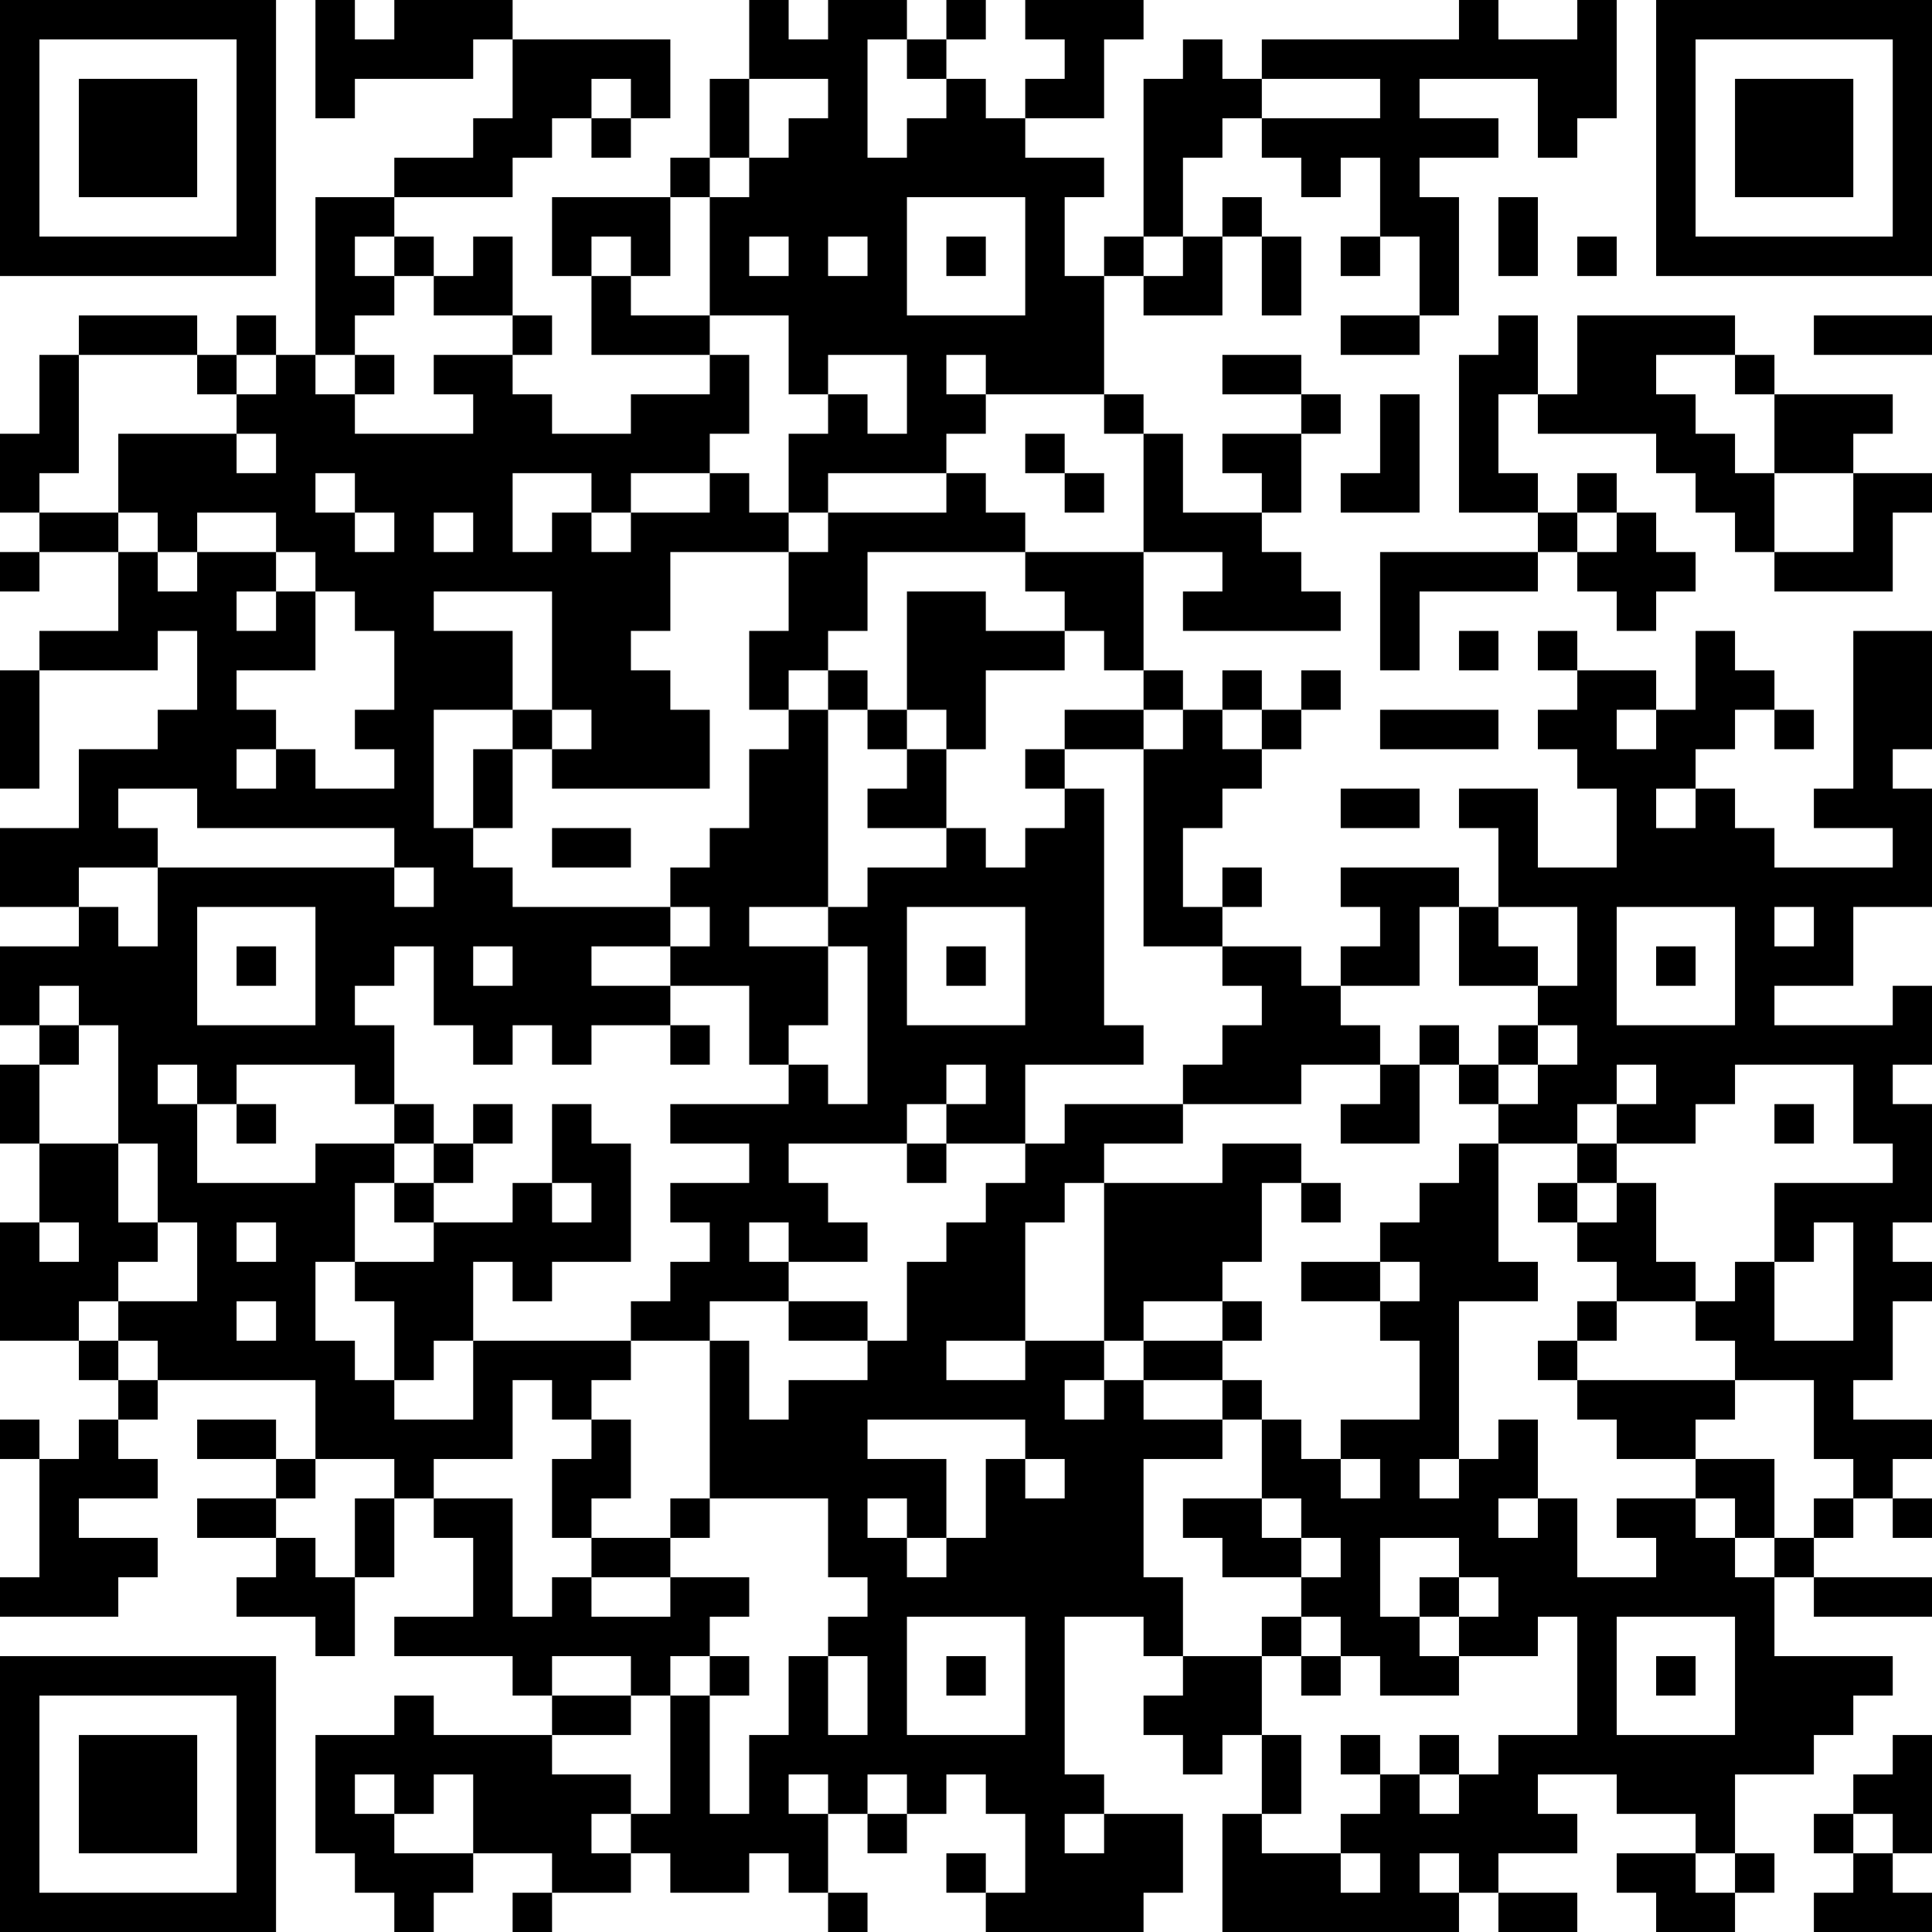 <?xml version="1.0" encoding="UTF-8"?>
<svg xmlns="http://www.w3.org/2000/svg" version="1.1" width="100" height="100" viewBox="0 0 100 100"><rect x="0" y="0" width="100" height="100" fill="#ffffff"/><g transform="scale(2.041)"><g transform="translate(0,0)"><path fill-rule="evenodd" d="M8 0L8 3L9 3L9 2L12 2L12 1L13 1L13 3L12 3L12 4L10 4L10 5L8 5L8 9L7 9L7 8L6 8L6 9L5 9L5 8L2 8L2 9L1 9L1 11L0 11L0 13L1 13L1 14L0 14L0 15L1 15L1 14L3 14L3 16L1 16L1 17L0 17L0 20L1 20L1 17L4 17L4 16L5 16L5 18L4 18L4 19L2 19L2 21L0 21L0 23L2 23L2 24L0 24L0 26L1 26L1 27L0 27L0 29L1 29L1 31L0 31L0 34L2 34L2 35L3 35L3 36L2 36L2 37L1 37L1 36L0 36L0 37L1 37L1 40L0 40L0 41L3 41L3 40L4 40L4 39L2 39L2 38L4 38L4 37L3 37L3 36L4 36L4 35L8 35L8 37L7 37L7 36L5 36L5 37L7 37L7 38L5 38L5 39L7 39L7 40L6 40L6 41L8 41L8 42L9 42L9 40L10 40L10 38L11 38L11 39L12 39L12 41L10 41L10 42L13 42L13 43L14 43L14 44L11 44L11 43L10 43L10 44L8 44L8 47L9 47L9 48L10 48L10 49L11 49L11 48L12 48L12 47L14 47L14 48L13 48L13 49L14 49L14 48L16 48L16 47L17 47L17 48L19 48L19 47L20 47L20 48L21 48L21 49L22 49L22 48L21 48L21 46L22 46L22 47L23 47L23 46L24 46L24 45L25 45L25 46L26 46L26 48L25 48L25 47L24 47L24 48L25 48L25 49L29 49L29 48L30 48L30 46L28 46L28 45L27 45L27 41L29 41L29 42L30 42L30 43L29 43L29 44L30 44L30 45L31 45L31 44L32 44L32 46L31 46L31 49L37 49L37 48L38 48L38 49L40 49L40 48L38 48L38 47L40 47L40 46L39 46L39 45L41 45L41 46L43 46L43 47L41 47L41 48L42 48L42 49L44 49L44 48L45 48L45 47L44 47L44 45L46 45L46 44L47 44L47 43L48 43L48 42L45 42L45 40L46 40L46 41L49 41L49 40L46 40L46 39L47 39L47 38L48 38L48 39L49 39L49 38L48 38L48 37L49 37L49 36L47 36L47 35L48 35L48 33L49 33L49 32L48 32L48 31L49 31L49 28L48 28L48 27L49 27L49 25L48 25L48 26L45 26L45 25L47 25L47 23L49 23L49 20L48 20L48 19L49 19L49 16L47 16L47 20L46 20L46 21L48 21L48 22L45 22L45 21L44 21L44 20L43 20L43 19L44 19L44 18L45 18L45 19L46 19L46 18L45 18L45 17L44 17L44 16L43 16L43 18L42 18L42 17L40 17L40 16L39 16L39 17L40 17L40 18L39 18L39 19L40 19L40 20L41 20L41 22L39 22L39 20L37 20L37 21L38 21L38 23L37 23L37 22L34 22L34 23L35 23L35 24L34 24L34 25L33 25L33 24L31 24L31 23L32 23L32 22L31 22L31 23L30 23L30 21L31 21L31 20L32 20L32 19L33 19L33 18L34 18L34 17L33 17L33 18L32 18L32 17L31 17L31 18L30 18L30 17L29 17L29 14L31 14L31 15L30 15L30 16L34 16L34 15L33 15L33 14L32 14L32 13L33 13L33 11L34 11L34 10L33 10L33 9L31 9L31 10L33 10L33 11L31 11L31 12L32 12L32 13L30 13L30 11L29 11L29 10L28 10L28 7L29 7L29 8L31 8L31 6L32 6L32 8L33 8L33 6L32 6L32 5L31 5L31 6L30 6L30 4L31 4L31 3L32 3L32 4L33 4L33 5L34 5L34 4L35 4L35 6L34 6L34 7L35 7L35 6L36 6L36 8L34 8L34 9L36 9L36 8L37 8L37 5L36 5L36 4L38 4L38 3L36 3L36 2L39 2L39 4L40 4L40 3L41 3L41 0L40 0L40 1L38 1L38 0L37 0L37 1L32 1L32 2L31 2L31 1L30 1L30 2L29 2L29 6L28 6L28 7L27 7L27 5L28 5L28 4L26 4L26 3L28 3L28 1L29 1L29 0L26 0L26 1L27 1L27 2L26 2L26 3L25 3L25 2L24 2L24 1L25 1L25 0L24 0L24 1L23 1L23 0L21 0L21 1L20 1L20 0L19 0L19 2L18 2L18 4L17 4L17 5L14 5L14 7L15 7L15 9L18 9L18 10L16 10L16 11L14 11L14 10L13 10L13 9L14 9L14 8L13 8L13 6L12 6L12 7L11 7L11 6L10 6L10 5L13 5L13 4L14 4L14 3L15 3L15 4L16 4L16 3L17 3L17 1L13 1L13 0L10 0L10 1L9 1L9 0ZM22 1L22 4L23 4L23 3L24 3L24 2L23 2L23 1ZM15 2L15 3L16 3L16 2ZM19 2L19 4L18 4L18 5L17 5L17 7L16 7L16 6L15 6L15 7L16 7L16 8L18 8L18 9L19 9L19 11L18 11L18 12L16 12L16 13L15 13L15 12L13 12L13 14L14 14L14 13L15 13L15 14L16 14L16 13L18 13L18 12L19 12L19 13L20 13L20 14L17 14L17 16L16 16L16 17L17 17L17 18L18 18L18 20L14 20L14 19L15 19L15 18L14 18L14 15L11 15L11 16L13 16L13 18L11 18L11 21L12 21L12 22L13 22L13 23L17 23L17 24L15 24L15 25L17 25L17 26L15 26L15 27L14 27L14 26L13 26L13 27L12 27L12 26L11 26L11 24L10 24L10 25L9 25L9 26L10 26L10 28L9 28L9 27L6 27L6 28L5 28L5 27L4 27L4 28L5 28L5 30L8 30L8 29L10 29L10 30L9 30L9 32L8 32L8 34L9 34L9 35L10 35L10 36L12 36L12 34L16 34L16 35L15 35L15 36L14 36L14 35L13 35L13 37L11 37L11 38L13 38L13 41L14 41L14 40L15 40L15 41L17 41L17 40L19 40L19 41L18 41L18 42L17 42L17 43L16 43L16 42L14 42L14 43L16 43L16 44L14 44L14 45L16 45L16 46L15 46L15 47L16 47L16 46L17 46L17 43L18 43L18 46L19 46L19 44L20 44L20 42L21 42L21 44L22 44L22 42L21 42L21 41L22 41L22 40L21 40L21 38L18 38L18 34L19 34L19 36L20 36L20 35L22 35L22 34L23 34L23 32L24 32L24 31L25 31L25 30L26 30L26 29L27 29L27 28L30 28L30 29L28 29L28 30L27 30L27 31L26 31L26 34L24 34L24 35L26 35L26 34L28 34L28 35L27 35L27 36L28 36L28 35L29 35L29 36L31 36L31 37L29 37L29 40L30 40L30 42L32 42L32 44L33 44L33 46L32 46L32 47L34 47L34 48L35 48L35 47L34 47L34 46L35 46L35 45L36 45L36 46L37 46L37 45L38 45L38 44L40 44L40 41L39 41L39 42L37 42L37 41L38 41L38 40L37 40L37 39L35 39L35 41L36 41L36 42L37 42L37 43L35 43L35 42L34 42L34 41L33 41L33 40L34 40L34 39L33 39L33 38L32 38L32 36L33 36L33 37L34 37L34 38L35 38L35 37L34 37L34 36L36 36L36 34L35 34L35 33L36 33L36 32L35 32L35 31L36 31L36 30L37 30L37 29L38 29L38 32L39 32L39 33L37 33L37 37L36 37L36 38L37 38L37 37L38 37L38 36L39 36L39 38L38 38L38 39L39 39L39 38L40 38L40 40L42 40L42 39L41 39L41 38L43 38L43 39L44 39L44 40L45 40L45 39L46 39L46 38L47 38L47 37L46 37L46 35L44 35L44 34L43 34L43 33L44 33L44 32L45 32L45 34L47 34L47 31L46 31L46 32L45 32L45 30L48 30L48 29L47 29L47 27L44 27L44 28L43 28L43 29L41 29L41 28L42 28L42 27L41 27L41 28L40 28L40 29L38 29L38 28L39 28L39 27L40 27L40 26L39 26L39 25L40 25L40 23L38 23L38 24L39 24L39 25L37 25L37 23L36 23L36 25L34 25L34 26L35 26L35 27L33 27L33 28L30 28L30 27L31 27L31 26L32 26L32 25L31 25L31 24L29 24L29 19L30 19L30 18L29 18L29 17L28 17L28 16L27 16L27 15L26 15L26 14L29 14L29 11L28 11L28 10L25 10L25 9L24 9L24 10L25 10L25 11L24 11L24 12L21 12L21 13L20 13L20 11L21 11L21 10L22 10L22 11L23 11L23 9L21 9L21 10L20 10L20 8L18 8L18 5L19 5L19 4L20 4L20 3L21 3L21 2ZM32 2L32 3L35 3L35 2ZM23 5L23 8L26 8L26 5ZM38 5L38 7L39 7L39 5ZM9 6L9 7L10 7L10 8L9 8L9 9L8 9L8 10L9 10L9 11L12 11L12 10L11 10L11 9L13 9L13 8L11 8L11 7L10 7L10 6ZM19 6L19 7L20 7L20 6ZM21 6L21 7L22 7L22 6ZM24 6L24 7L25 7L25 6ZM29 6L29 7L30 7L30 6ZM40 6L40 7L41 7L41 6ZM38 8L38 9L37 9L37 13L39 13L39 14L35 14L35 17L36 17L36 15L39 15L39 14L40 14L40 15L41 15L41 16L42 16L42 15L43 15L43 14L42 14L42 13L41 13L41 12L40 12L40 13L39 13L39 12L38 12L38 10L39 10L39 11L42 11L42 12L43 12L43 13L44 13L44 14L45 14L45 15L48 15L48 13L49 13L49 12L47 12L47 11L48 11L48 10L45 10L45 9L44 9L44 8L40 8L40 10L39 10L39 8ZM46 8L46 9L49 9L49 8ZM2 9L2 12L1 12L1 13L3 13L3 14L4 14L4 15L5 15L5 14L7 14L7 15L6 15L6 16L7 16L7 15L8 15L8 17L6 17L6 18L7 18L7 19L6 19L6 20L7 20L7 19L8 19L8 20L10 20L10 19L9 19L9 18L10 18L10 16L9 16L9 15L8 15L8 14L7 14L7 13L5 13L5 14L4 14L4 13L3 13L3 11L6 11L6 12L7 12L7 11L6 11L6 10L7 10L7 9L6 9L6 10L5 10L5 9ZM9 9L9 10L10 10L10 9ZM42 9L42 10L43 10L43 11L44 11L44 12L45 12L45 14L47 14L47 12L45 12L45 10L44 10L44 9ZM35 10L35 12L34 12L34 13L36 13L36 10ZM26 11L26 12L27 12L27 13L28 13L28 12L27 12L27 11ZM8 12L8 13L9 13L9 14L10 14L10 13L9 13L9 12ZM24 12L24 13L21 13L21 14L20 14L20 16L19 16L19 18L20 18L20 19L19 19L19 21L18 21L18 22L17 22L17 23L18 23L18 24L17 24L17 25L19 25L19 27L20 27L20 28L17 28L17 29L19 29L19 30L17 30L17 31L18 31L18 32L17 32L17 33L16 33L16 34L18 34L18 33L20 33L20 34L22 34L22 33L20 33L20 32L22 32L22 31L21 31L21 30L20 30L20 29L23 29L23 30L24 30L24 29L26 29L26 27L29 27L29 26L28 26L28 20L27 20L27 19L29 19L29 18L27 18L27 19L26 19L26 20L27 20L27 21L26 21L26 22L25 22L25 21L24 21L24 19L25 19L25 17L27 17L27 16L25 16L25 15L23 15L23 18L22 18L22 17L21 17L21 16L22 16L22 14L26 14L26 13L25 13L25 12ZM11 13L11 14L12 14L12 13ZM40 13L40 14L41 14L41 13ZM37 16L37 17L38 17L38 16ZM20 17L20 18L21 18L21 23L19 23L19 24L21 24L21 26L20 26L20 27L21 27L21 28L22 28L22 24L21 24L21 23L22 23L22 22L24 22L24 21L22 21L22 20L23 20L23 19L24 19L24 18L23 18L23 19L22 19L22 18L21 18L21 17ZM13 18L13 19L12 19L12 21L13 21L13 19L14 19L14 18ZM31 18L31 19L32 19L32 18ZM35 18L35 19L38 19L38 18ZM41 18L41 19L42 19L42 18ZM3 20L3 21L4 21L4 22L2 22L2 23L3 23L3 24L4 24L4 22L10 22L10 23L11 23L11 22L10 22L10 21L5 21L5 20ZM34 20L34 21L36 21L36 20ZM42 20L42 21L43 21L43 20ZM14 21L14 22L16 22L16 21ZM5 23L5 26L8 26L8 23ZM23 23L23 26L26 26L26 23ZM41 23L41 26L44 26L44 23ZM45 23L45 24L46 24L46 23ZM6 24L6 25L7 25L7 24ZM12 24L12 25L13 25L13 24ZM24 24L24 25L25 25L25 24ZM42 24L42 25L43 25L43 24ZM1 25L1 26L2 26L2 27L1 27L1 29L3 29L3 31L4 31L4 32L3 32L3 33L2 33L2 34L3 34L3 35L4 35L4 34L3 34L3 33L5 33L5 31L4 31L4 29L3 29L3 26L2 26L2 25ZM17 26L17 27L18 27L18 26ZM36 26L36 27L35 27L35 28L34 28L34 29L36 29L36 27L37 27L37 28L38 28L38 27L39 27L39 26L38 26L38 27L37 27L37 26ZM24 27L24 28L23 28L23 29L24 29L24 28L25 28L25 27ZM6 28L6 29L7 29L7 28ZM10 28L10 29L11 29L11 30L10 30L10 31L11 31L11 32L9 32L9 33L10 33L10 35L11 35L11 34L12 34L12 32L13 32L13 33L14 33L14 32L16 32L16 29L15 29L15 28L14 28L14 30L13 30L13 31L11 31L11 30L12 30L12 29L13 29L13 28L12 28L12 29L11 29L11 28ZM45 28L45 29L46 29L46 28ZM31 29L31 30L28 30L28 34L29 34L29 35L31 35L31 36L32 36L32 35L31 35L31 34L32 34L32 33L31 33L31 32L32 32L32 30L33 30L33 31L34 31L34 30L33 30L33 29ZM40 29L40 30L39 30L39 31L40 31L40 32L41 32L41 33L40 33L40 34L39 34L39 35L40 35L40 36L41 36L41 37L43 37L43 38L44 38L44 39L45 39L45 37L43 37L43 36L44 36L44 35L40 35L40 34L41 34L41 33L43 33L43 32L42 32L42 30L41 30L41 29ZM14 30L14 31L15 31L15 30ZM40 30L40 31L41 31L41 30ZM1 31L1 32L2 32L2 31ZM6 31L6 32L7 32L7 31ZM19 31L19 32L20 32L20 31ZM33 32L33 33L35 33L35 32ZM6 33L6 34L7 34L7 33ZM29 33L29 34L31 34L31 33ZM15 36L15 37L14 37L14 39L15 39L15 40L17 40L17 39L18 39L18 38L17 38L17 39L15 39L15 38L16 38L16 36ZM22 36L22 37L24 37L24 39L23 39L23 38L22 38L22 39L23 39L23 40L24 40L24 39L25 39L25 37L26 37L26 38L27 38L27 37L26 37L26 36ZM8 37L8 38L7 38L7 39L8 39L8 40L9 40L9 38L10 38L10 37ZM30 38L30 39L31 39L31 40L33 40L33 39L32 39L32 38ZM36 40L36 41L37 41L37 40ZM23 41L23 44L26 44L26 41ZM32 41L32 42L33 42L33 43L34 43L34 42L33 42L33 41ZM41 41L41 44L44 44L44 41ZM18 42L18 43L19 43L19 42ZM24 42L24 43L25 43L25 42ZM42 42L42 43L43 43L43 42ZM34 44L34 45L35 45L35 44ZM36 44L36 45L37 45L37 44ZM48 44L48 45L47 45L47 46L46 46L46 47L47 47L47 48L46 48L46 49L49 49L49 48L48 48L48 47L49 47L49 44ZM9 45L9 46L10 46L10 47L12 47L12 45L11 45L11 46L10 46L10 45ZM20 45L20 46L21 46L21 45ZM22 45L22 46L23 46L23 45ZM27 46L27 47L28 47L28 46ZM47 46L47 47L48 47L48 46ZM36 47L36 48L37 48L37 47ZM43 47L43 48L44 48L44 47ZM0 0L0 7L7 7L7 0ZM1 1L1 6L6 6L6 1ZM2 2L2 5L5 5L5 2ZM42 0L42 7L49 7L49 0ZM43 1L43 6L48 6L48 1ZM44 2L44 5L47 5L47 2ZM0 42L0 49L7 49L7 42ZM1 43L1 48L6 48L6 43ZM2 44L2 47L5 47L5 44Z" fill="#000000"/></g></g></svg>
